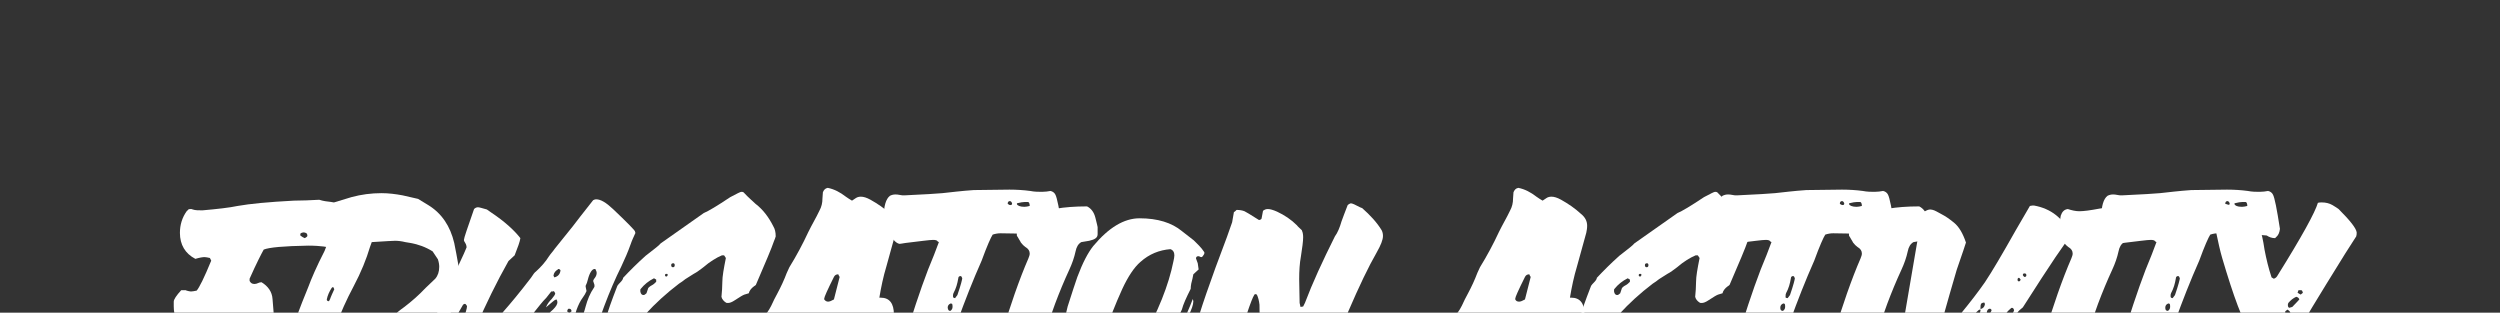 <?xml version="1.0" encoding="utf-8"?>
<!-- Generator: Adobe Illustrator 24.2.3, SVG Export Plug-In . SVG Version: 6.00 Build 0)  -->
<svg version="1.1" id="Layer_1" xmlns="http://www.w3.org/2000/svg" xmlns:xlink="http://www.w3.org/1999/xlink" x="0px" y="0px"
	 viewBox="0 0 566.9 70.9" style="enable-background:new 0 0 566.9 70.9;" xml:space="preserve">
<rect x="0" y="0" width="566.9" height="70.9" fill="#333333" stroke="none"/>
<style type="text/css">
	.st0{fill:#FFFFFF;}
</style>
<g>
	<g>
		<path class="st0" d="M39.7,95.8c-1.6,0-2.9-1.1-3.8-3.2c-0.3-0.9-0.5-1.8-0.5-2.9c0-2.4,0.9-4.3,2.6-5.5c0.5-0.8,0.7-1.4,0.8-1.7
			l1.5-3c0.1-0.5,0.3-1.1,0.5-1.6c0.2-0.7,0.4-1.5,0.5-2.3l-1.2-2.8c-0.5-1.1-0.7-2.2-0.7-3.3v-1.1c0-0.5,0.6-1.4,1.7-2.6l0.7,0
			c0.3,0,0.4,0,0.5,0.1c0.4,0.1,0.8,0.2,1,0.2c0.3,0,0.8-0.1,1.3-0.2c0.6-0.7,1.7-2.9,3.3-6.8l-0.3-0.6c-0.5-0.1-0.9-0.2-1.2-0.2
			c-0.4,0-1.1,0.1-2.1,0.4c-2.3-1.2-3.5-3.2-3.5-5.9c0-1.8,0.5-3.5,1.6-5c0.2-0.1,0.3-0.2,0.3-0.3c0.2-0.1,0.4-0.1,0.6-0.1
			c0.1,0,0.2,0,0.4,0.1c0.6,0.2,1.3,0.2,2.2,0.2c3.4-0.3,6.1-0.6,8-1c2.8-0.5,7-0.9,12.7-1.2c1.9,0,3.9-0.1,5.8-0.2
			c0.9,0.3,1.8,0.4,2.7,0.5l0.5,0.1c0.9,1,1.4,2.9,1.6,5.5c0,3.2-0.5,4.8-1.4,5c-1-0.3-1.8-0.4-2.4-0.5c-0.8-0.1-2-0.2-3.5-0.2
			c-5.6,0.1-8.9,0.4-10.1,0.9c-0.5,0.9-1.6,3-3.2,6.6c0,0.1,0,0.3,0,0.5c0.2,0.4,0.5,0.7,1.1,0.7c0.3,0,0.6-0.1,0.8-0.2
			c0.2-0.1,0.5-0.2,0.8-0.2c1.5,0.9,2.4,2.2,2.5,3.8c0.1,1.6,0.3,3.3,0.4,5l0,1.7c-0.3,0.4-0.6,0.6-0.9,0.6c-0.3,0-0.6,0-1.1-0.1
			c-0.8-0.2-1.6-0.3-2.4-0.3l-3.5,0.2l-3,0.7c-0.3,0.2-0.6,0.6-0.7,1c-0.7,1.9-1.3,3.8-1.9,5.7l0,0.5c0.2,0.3,0.6,0.5,1,0.5
			c0.9-0.1,1.8-0.1,2.6-0.1c1.1,0,3.7-0.2,8-0.5c1,0.2,1.7,0.3,2.1,0.4c0.6,0.5,0.9,1.3,1,2.2c0.1,0.8,0.2,1.4,0.4,1.9
			c0.3,1.4,0.4,2.8,0.4,4.2c0,1.3-0.4,2.1-1.1,2.3c-1.4-0.3-2.5-0.5-3.3-0.5l-0.7,0c-1.1,0.1-2.1,0.2-3.2,0.2
			c-3.6,0.4-6.3,0.7-7.9,1.1c-0.5,0.2-1.1,0.3-1.7,0.4C44,94.9,41.9,95.3,39.7,95.8z M45,81.7l0.1,0c0.2-0.1,0.4-0.2,0.4-0.4
			c0-0.3-0.1-0.4-0.2-0.4c-0.3,0-0.5,0.2-0.5,0.5C44.7,81.6,44.8,81.7,45,81.7z M46,78.2c0.3,0,0.5-0.2,0.7-0.6c0-0.1,0-0.2,0-0.4
			c0-0.1-0.1-0.2-0.2-0.2s-0.2-0.1-0.2-0.1c-0.4,0.1-0.5,0.3-0.5,0.7C45.7,77.9,45.8,78.1,46,78.2z M57.7,86.2
			c0.1,0,0.3-0.1,0.4-0.3c-0.3-0.1-0.5-0.2-0.6-0.2c-0.1,0-0.3,0.1-0.5,0.3L57.7,86.2z M59.4,90.7c0.2,0,0.3-0.1,0.3-0.3
			c0-0.1-0.1-0.2-0.2-0.2c-0.2,0-0.4,0.1-0.4,0.3C59.2,90.6,59.3,90.7,59.4,90.7z M69.1,54c0.4-0.2,0.6-0.4,0.6-0.5
			c0-0.1,0-0.3-0.1-0.5c-0.2-0.2-0.5-0.3-0.8-0.3c-0.2,0-0.5,0.1-0.7,0.3l0,0.4C68.5,53.7,68.8,53.9,69.1,54z"/>
		<path class="st0" d="M72.3,93.8c-3.6-0.7-6.4-4.7-8.5-11.8c0.2-1,0.5-2.1,0.9-3c1.6-4.7,3.3-9.3,5.2-13.9c0.7-1.9,1.9-4.7,3.7-8.2
			l0.5-1.3l-0.4-0.7c-0.8-1.3-1.4-2.8-1.8-4.5c0-0.9,0.1-1.5,0.3-1.9l2.1-2.1c0.1,0,0.2-0.1,0.3-0.1c0.1-0.1,1.8-0.6,5.1-1.6
			c2.2-0.6,4.5-0.9,6.8-0.9c1.6,0,3.2,0.2,4.8,0.5l3.5,0.8l2.3,1.4c3.1,1.9,5,4.8,5.9,8.6c0.3,1.3,0.6,3.2,1.1,5.9l-0.2,4.8
			c-0.1,1.5-0.4,2.8-1.1,4c-0.7,1.2-1.4,2.4-2.1,3.6l-2.2,2.3c-4.4,4.6-9.9,9-16.6,13.2l-2.2,1.4L72.3,93.8z M71.4,89.2
			c0.3,0,0.5-0.2,0.5-0.5c0-0.2-0.1-0.4-0.3-0.5c-0.4,0.2-0.6,0.4-0.6,0.5C71.1,88.8,71.2,89,71.4,89.2L71.4,89.2z M72.8,72.1
			c0.3-0.1,0.4-0.2,0.4-0.4c0-0.2-0.1-0.2-0.2-0.2c-0.2,0-0.4,0.1-0.4,0.4C72.6,72,72.7,72.1,72.8,72.1z M74,74.2
			c0.3,0,0.6-0.2,0.9-0.5l0-0.2c0-0.1-0.1-0.3-0.3-0.5L74,72.9c-0.5,0.2-0.7,0.4-0.7,0.7c0,0.1,0,0.3,0.1,0.4
			C73.6,74.2,73.8,74.2,74,74.2z M74.1,90.8c0.2-0.3,0.3-0.5,0.3-0.7c0-0.2-0.2-0.4-0.7-0.5c-0.2,0.1-0.2,0.3-0.2,0.5l0,0.4
			L74.1,90.8z M74.4,80.6l0.2-0.1c0.2,0,0.4-0.1,0.6-0.2c3.5-1.8,7-3.8,10.2-6.1c1.3-0.8,2.1-1.3,2.6-1.7c1.5-1.2,2.7-2.2,3.7-2.9
			c1.7-1.3,3.3-2.7,4.8-4.3l2.2-2.1c0.6-0.7,0.9-1.6,0.9-2.7c0-0.5-0.1-1.1-0.3-1.7l-1.2-1.8c-1.6-1-3.3-1.6-5-1.9l-1.2-0.2
			c-0.8-0.2-1.6-0.3-2.3-0.3c-0.4,0-2.2,0.1-5.3,0.3l-0.4,1.1c-0.8,2.7-2,5.7-3.7,8.9c-1.6,3-3,6.1-4.2,9.4
			c-0.4,1.1-0.8,2.2-1.3,3.3c-0.5,1.3-0.8,2-0.8,2.3C73.8,80.2,74,80.4,74.4,80.6z M74.6,68.3c0.2-0.3,0.3-0.6,0.4-0.9
			c0.1-0.3,0.4-0.9,0.8-1.8c-0.1-0.3-0.2-0.5-0.3-0.5c-0.1,0-0.2,0.1-0.3,0.2c-0.5,0.8-0.9,1.6-1.1,2.6
			C74.1,68.2,74.3,68.3,74.6,68.3z M75.4,71.8c0.1-0.1,0.2-0.3,0.2-0.4c0-0.1,0-0.2-0.1-0.2c-0.1-0.2-0.3-0.3-0.5-0.3
			c-0.1,0-0.3,0-0.5,0.1C74.5,71.5,74.8,71.8,75.4,71.8z M75.1,87.3c0.2-0.1,0.4-0.2,0.5-0.2c0.2-0.1,0.3-0.2,0.4-0.3
			c-0.2-0.1-0.3-0.2-0.4-0.2c-0.4,0-0.7,0.1-0.7,0.4C75,87.1,75,87.2,75.1,87.3z M76.2,89.7c0.1,0,0.2,0,0.3,0
			c0.8-0.3,1.4-0.7,2-1.4c0-0.5-0.1-0.7-0.4-0.7c-0.1,0-0.8,0.4-2.2,1.3l0,0.3c0,0.2,0.1,0.4,0.3,0.5H76.2z M79.9,85.2
			c0.4-0.1,0.7-0.2,0.8-0.3c0.2-0.1,0.3-0.3,0.4-0.6h0L81.1,84c-0.2-0.1-0.4-0.2-0.5-0.2c-0.3,0-0.6,0.2-0.9,0.7l0,0.2
			C79.6,84.9,79.7,85.1,79.9,85.2z M89.8,80.5c0.3,0,0.5-0.2,0.7-0.5c0-0.4-0.1-0.6-0.4-0.6c-0.1,0-0.2,0.1-0.4,0.2
			c-0.2,0.1-0.3,0.3-0.3,0.5C89.4,80.2,89.5,80.3,89.8,80.5L89.8,80.5z M96.3,74.7c0.1,0,0.3-0.2,0.7-0.7c0,0-0.1-0.1-0.1-0.2
			s-0.1-0.1-0.2-0.2c-0.5,0-0.8,0.3-0.9,0.9C96,74.7,96.2,74.7,96.3,74.7z"/>
		<path class="st0" d="M128.4,93.1c-0.8,0-1.9-0.5-3.4-1.5c-1.5-1-2.2-3.3-2.2-6.7c0-1.6,0.3-3.4,1-5.4c0.4-1.8,0.6-2.9,0.6-3.3
			s-0.2-0.8-0.5-1.1c-0.5,0-1.2,0.4-1.9,1.2s-2,2.9-3.7,6.3c-0.4,0.8-1.9,1.9-4.2,3.3s-4.4,2.2-6.1,2.2c-1.5,0-3.3-0.5-5.5-1.4
			c-0.5-0.3-1-0.7-1.4-1.2c-1.6-2.1-2.5-4.7-2.7-7.6c-0.1-0.8-0.1-1.6-0.1-2.3c0-1.7,0.4-3.6,1.1-5.5s2-4.7,3.9-8.5
			c1.7-3.6,2.5-5.4,2.5-5.5c0-0.3-0.1-0.7-0.3-1c-0.2-0.3-0.3-0.5-0.3-0.7c0-0.4,0.8-2.7,2.3-7c0.3-0.3,0.6-0.4,0.9-0.4
			c0.3,0,0.9,0.2,2,0.5l1,0.7c3,2,5.2,4,6.6,5.8c-0.1,0.8-0.6,2.1-1.3,3.9c-0.4,0.4-0.9,0.8-1.4,1.3c-2.7,4.8-5.1,9.7-7.3,14.8
			c-0.5,1.3-1,2.6-1.4,3.8c0.1,0.2,0.2,0.4,0.4,0.4c1.3-0.7,3.3-2.7,5.9-6c0.7-0.9,1.1-1.4,1.3-1.6c1.5-1.7,3.6-4.2,6.2-7.6
			c0.5-0.8,0.9-1.3,1.1-1.4c1.1-1,2.2-2.2,3-3.5c0.4-0.6,0.9-1.1,1.3-1.7c1.4-1.7,2.7-3.4,4.1-5.1c0.7-0.9,2.2-2.9,4.6-5.9
			c0.2-0.1,0.4-0.2,0.7-0.2c1,0,2.2,0.7,3.8,2.2c1.6,1.5,2.8,2.7,3.7,3.6c0.9,0.9,1.3,1.4,1.3,1.5c0,0.1,0,0.2,0.1,0.3
			c-0.4,0.9-0.8,1.7-1.1,2.6c-0.6,1.7-1.3,3.3-2.1,5c-2.7,5.4-5.2,12.1-7.5,20c-0.8,2.6-1.2,5.3-1.2,8c0,1.8,0,2.7,0,2.8
			C131,92.4,129.7,93.1,128.4,93.1z M102.6,77.6c0.5-0.5,0.9-1.1,1.1-1.8c0.3-1.1,0.7-2.1,1.2-3.2c0.7-1.6,1-2.7,1-3.2
			c-0.2-0.3-0.3-0.5-0.5-0.5c-0.1,0-0.3,0.1-0.4,0.2c-0.7,1.2-1.4,2.5-2.2,3.7l-0.8,3c0,0.1,0.1,0.4,0.2,1
			C102.2,77.2,102.4,77.4,102.6,77.6z M114.2,82.4c0.9-0.4,1.3-1,1.3-1.7c0-0.4-0.1-0.7-0.4-1l-0.3,0c-0.2,0-0.4,0.2-0.5,0.7
			c-0.1,0.3-0.2,0.5-0.4,0.7c-0.2,0.2-0.4,0.5-0.4,1L114.2,82.4z M118.4,78c0.5-0.1,0.8-0.4,0.9-1.1l0.5-0.4c0.8-0.5,1.5-1.3,2-2.1
			l-0.4-0.4c-0.3,0-0.6,0.1-0.9,0.2c-0.1,0.1-0.4,0.4-0.9,0.8l0.5-0.9c0.5-0.5,1-1.1,1.3-1.9c0.1-0.2,0.4-0.4,0.7-0.7l0.1,1
			c0.1,0.1,0.1,0.1,0.2,0.2c0.1,0,0.1,0.1,0.2,0.1c0.4-0.1,0.7-0.2,0.9-0.5c0.5-0.8,1.2-1.5,1.9-2.1c0.7-0.7,1-1.2,1-1.7
			c0-0.2-0.1-0.4-0.2-0.6c-0.1,0-0.2,0.1-0.3,0.1c-0.1,0-0.8,0.6-2.1,1.7c0.3-0.8,0.8-1.4,1.3-1.9c0.5-0.6,0.8-1,0.8-1.3l-0.3-0.5
			c-0.1,0.1-0.3,0.1-0.6,0.1c-0.3,0.4-0.7,0.9-1.1,1.4c-1,1-1.8,2.1-2.7,3.2c-0.7,1-1.6,1.9-2.5,2.6c-0.6,0.4-0.9,1-0.9,1.6
			c0,0.2,0.1,0.4,0.3,0.6l1,0l-0.3,0.9c-0.5,0.3-0.8,0.6-0.8,1.1C118.2,77.8,118.3,77.9,118.4,78z M125.7,62.9
			c0.8-0.2,1.3-0.7,1.4-1.6c-0.1-0.2-0.3-0.3-0.4-0.3c-0.1,0-0.2,0-0.2,0.1c-0.5,0.3-0.9,0.7-1,1.4L125.7,62.9z M127,90.6l0.4-0.1
			c0-0.4,0-0.8,0.1-1.1c0.1-0.3,0.1-0.5,0.1-0.8c0-0.1,0-0.3-0.1-0.4c-0.3-0.2-0.4-0.2-0.5-0.2c-0.2,0-0.4,0.1-0.6,0.4
			C126.5,89.9,126.7,90.6,127,90.6z M128.3,83.7c0.5-0.2,0.8-0.5,0.8-1c0.2-1.6,0.4-2.7,0.4-3.4c0.2-0.4,0.4-0.7,0.5-1.1l0-0.5
			c0-0.4,0.4-1.6,1.2-3.6l-0.5-1.1c-0.7,0-1.1,0.4-1.4,1c-0.2,0.3-0.3,0.7-0.3,0.9c-0.1,1.1-0.4,2.3-0.9,3.4
			c0.1,0.4,0.2,0.8,0.2,1.2c0,0.3,0,0.6-0.1,1c-0.1,0.8-0.2,1.6-0.2,2.3C128.1,83.1,128.1,83.4,128.3,83.7z M129.1,70.9
			c0.1,0,0.3-0.1,0.5-0.3c0-0.4-0.2-0.6-0.6-0.6c-0.2,0-0.3,0.2-0.4,0.6C128.8,70.8,129,70.9,129.1,70.9z M130.7,73
			c0.4,0,0.8-0.2,1.1-0.5c0.3-0.8,0.7-1.8,1-3c0.4-1.5,1-3,1.9-4.3c0.1-0.1,0.1-0.2,0.1-0.3c0-0.1,0-0.2,0-0.3l-0.3-0.9
			c0.1-0.3,0.2-0.5,0.4-0.7c0.3-0.4,0.4-0.8,0.4-1.1c0-0.3-0.1-0.5-0.3-0.9l-0.2,0c-0.5,0-1.1,0.8-1.5,2.4c-0.1,0.5-0.3,1-0.5,1.4
			l0,0.2L133,66c-0.2,0.5-0.5,1-0.8,1.4c-0.3,0.4-0.6,0.9-0.8,1.3c-0.5,1-0.9,2.1-1.1,3.2l0,0.6L130.7,73z"/>
		<path class="st0" d="M148.9,92.1c-2,0-3.8-0.6-5.4-1.7c-0.7-0.4-1.4-0.9-2.2-1.6c-1.6-1.1-2.9-3.3-3.9-6.7
			c-0.3-0.8-0.5-2.2-0.5-4.1c0-0.3,0-0.6,0.1-0.8c0-0.2,0.1-0.4,0.1-0.7l-0.1-0.7c0.1-0.6,0.2-1.1,0.2-1.7c0.1-0.7,0.2-1.5,0.4-2.5
			c0.2-0.9,1-3.2,2.4-6.8c0.2-0.3,0.4-0.5,0.6-0.7c0.4-0.4,0.7-0.8,0.7-1.1c1.5-1.6,3.2-3.3,5.1-5c2.1-1.6,3.2-2.5,3.4-2.8l9.8-6.9
			c1-0.4,3-1.6,6-3.6c1.5-0.8,2.3-1.2,2.5-1.2c0.2,0,0.3,0,0.5,0.1c1.2,1.3,2.2,2.1,2.7,2.6c1.7,1.3,3,3,4.1,5.2
			c0.3,0.5,0.5,1.2,0.5,2.2c-0.1,0.3-0.2,0.7-0.4,1.1c-0.5,1.5-1.9,4.8-4.1,9.9c-0.1,0.1-0.2,0.2-0.4,0.3c-0.7,0.5-1.1,1.1-1.2,1.6
			c-0.4,0.1-0.7,0.2-1,0.3c-0.3,0.1-1,0.5-2.2,1.3c-0.6,0.4-1.1,0.6-1.5,0.6c-0.2,0-0.4,0-0.5-0.1c-0.5-0.3-0.9-0.8-1-1.3
			c0.1-1.1,0.2-2.2,0.2-3.4s0.3-2.9,0.8-5.4l-0.4-0.6h-0.5c-1.2,0.5-2.7,1.4-4.2,2.7c-0.7,0.5-1.4,1.1-2.2,1.5
			c-0.8,0.5-1.4,0.9-1.9,1.2c-0.5,0.4-0.9,0.7-1.4,1c-2.9,2.2-5.4,4.5-7.6,6.9c-0.3,0.2-0.9,1.2-2,3l-0.7,1c-0.3,1-0.5,2-0.5,3.2
			c0,0.5,0.2,1.2,0.6,1.8c0.4,0.7,1.1,1,2.1,1c1.4,0,2.6-0.2,3.5-0.5c3-0.5,5.3-1.3,6.8-2.3c1.9-0.9,5-2.4,9.3-4.3
			c1.7-0.7,3.1-1.3,3.9-1.9l1.1-0.1c0.5,0.1,0.9,0.5,1,1c0.1,0.1,0.1,0.2,0.1,0.4c0,1.4,0.3,2.7,0.9,3.9c0.3,0.8,0.4,1.6,0.4,2.3
			c0.1,0.6,0.2,1.2,0.4,1.8c0,0.3-0.2,0.6-0.7,1l-0.7,0.1c-0.5,0.1-1.1,0.2-1.9,0.4c0.1-0.6,0.2-0.9,0.2-1c-0.2-0.2-0.4-0.3-0.7-0.3
			c-0.5,0-3.5,1.3-8.8,3.8c-0.2,0.1-0.2,0.2-0.2,0.3c0,0.3,0.2,0.4,0.7,0.4l0.9-0.2c0.2,0,0.3,0.1,0.3,0.2c-0.2,0.2-0.4,0.3-0.6,0.5
			c-0.5,0.4-1,0.8-1.6,1.1c-1.7,1-3.5,1.8-5.3,2.4C153,91.5,150.9,92.1,148.9,92.1z M145.9,66.9c0.2,0,0.4-0.1,0.7-0.4l0.4-1.2
			c0.2-0.2,0.4-0.4,0.8-0.6c0.4-0.2,0.7-0.5,1-0.8l0-0.5l-0.5-0.3c-1.2,0.6-2.2,1.4-3,2.4c-0.1,0.1-0.1,0.2-0.1,0.2
			c0,0.1,0,0.2,0,0.2c0,0.1,0,0.1,0,0.2C145.3,66.7,145.6,66.9,145.9,66.9z M151,89c0.6-0.1,0.9-0.4,0.9-0.9
			c-0.3-0.2-0.5-0.2-0.8-0.2c-0.4,0-0.7,0.3-0.7,0.8L151,89z M151.1,62.7c0.1,0,0.1,0,0.2-0.1c0.1-0.1,0.1-0.2,0.1-0.3
			c0-0.2-0.1-0.2-0.3-0.2c-0.2,0-0.3,0.1-0.3,0.3C150.8,62.6,150.9,62.7,151.1,62.7z M152.6,60.6c0.3,0,0.4-0.2,0.4-0.5
			c0-0.2-0.1-0.4-0.3-0.4c-0.3,0-0.5,0.1-0.5,0.4C152.2,60.4,152.3,60.6,152.6,60.6z M155,85.6c0.2,0,3.3-1.4,9.3-4.1
			c0,0,0-0.1,0.1-0.1c0.8-0.3,1.6-0.8,2.5-1.5c-0.2-0.2-0.4-0.2-0.4-0.2c-0.9,0.1-2.1,0.5-3.4,1.1c-1.6,0.7-3.1,1.4-4.6,2.1
			l-0.6,0.3c-0.9,0.7-1.9,1.2-2.9,1.6c-0.1,0.1-0.3,0.2-0.5,0.5c0.1,0,0.1,0.1,0.2,0.2C154.6,85.6,154.7,85.6,155,85.6z M158,88
			c0.3-0.1,0.7-0.3,1.1-0.7c0-0.3-0.1-0.4-0.4-0.5c-0.8,0.1-1.2,0.4-1.3,1.1C157.6,87.9,157.8,88,158,88z M170.3,83.2L170.3,83.2
			C170.3,83.1,170.3,83.2,170.3,83.2z"/>
		<path class="st0" d="M196.9,92.6h-0.2c-1.2,0-2.8-0.3-4.8-0.9c-2-0.6-3.1-2.3-3.5-5.2l-0.4-6.9h0l-0.4-0.3l-1.1,0
			c-3.1,0.6-5.1,1.1-6,1.6c-1.5,2.7-3,6-4.5,10.1c-0.4,0.4-0.9,0.7-1.6,0.8c-1.2-0.2-2.4-0.7-3.5-1.3l-1.2-0.7c-1.1-1.1-1.8-3-2-5.8
			l0-1.6c0.7-1,1.2-1.8,1.4-2.5c-0.5-2.7-0.8-4.3-0.8-4.9c0-0.8,0.1-1.6,0.4-2.4c0.5-0.5,0.7-0.8,0.8-0.8c0,0,0.1,0,0.2-0.1
			c0.1,0,1-0.1,2.6-0.2c0.5,0,1.1-0.3,1.7-0.7c0.3-0.4,0.6-0.9,0.9-1.5c0.4-0.9,0.9-1.9,1.4-2.8c0.8-1.5,1.5-3,2.1-4.6
			c0.2-0.4,0.4-0.9,0.6-1.3c1.6-2.6,3-5.2,4.3-8c0.2-0.4,0.8-1.6,1.9-3.6l0.6-1.2c0.5-0.9,0.7-1.8,0.7-2.8l0.1-1.4
			c0.2-0.5,0.5-0.9,1.1-1c1.5,0.3,2.8,1,4.1,2c0.4,0.3,0.9,0.6,1.4,0.9c0.3-0.2,0.6-0.4,0.9-0.6c0.3-0.2,0.7-0.3,1.1-0.3
			c0.6,0,1.3,0.2,2.2,0.7c1.6,0.9,3.1,1.9,4.5,3.2c1,0.8,1.4,1.7,1.4,2.7c0,0.6-0.1,1.1-0.2,1.6l-2.1,7.6c-0.7,2.3-1.2,4.7-1.6,7.1
			h0.3c2,0,3,1.3,3,3.8c0,0.9-0.1,2-0.4,3.3c-0.1,0.3-0.1,0.7-0.1,1l-0.4,2.3c-0.1,0.1-0.3,0.2-0.5,0.2c-0.3-0.1-0.9-0.1-1.6-0.1
			c-0.6,0.1-1,0.1-1.3,0.1c-0.3,0-0.5,0.3-0.7,0.7l-0.1,3.3c0.1,4.7,0.2,7.4,0.3,8.1C197.6,91.7,197.4,92.5,196.9,92.6z M187.8,68.4
			c0.3,0,0.8-0.2,1.3-0.5l1.3-5.1c-0.2-0.3-0.3-0.5-0.3-0.6c-0.5,0-0.8,0.2-1,0.6c-1.5,3-2.2,4.6-2.2,4.9c0,0.1,0,0.1,0,0.2
			C187.2,68.3,187.5,68.4,187.8,68.4z"/>
		<path class="st0" d="M210,92.2c-5-0.1-7.5-1.8-7.5-5.2c0-0.7,0.1-1.5,0.3-2.3c0.3-1.1,1.4-4.9,3.4-11.2c2-6.3,3.8-11.5,5.6-15.7
			c0.3-0.8,0.7-1.8,1.1-2.9c-0.1-0.1-0.3-0.1-0.4-0.3c-0.1-0.1-0.4-0.2-0.9-0.2c-0.8,0-2.9,0.3-6.3,0.7c-0.7,0.1-1.1,0.2-1.3,0.2
			c-0.7-0.1-1.4-0.8-2.3-2.1c-0.9-1.4-1.3-2.7-1.3-4c0-2.5,0.5-4.1,1.4-4.8c0.4-0.2,0.8-0.3,1.2-0.3c0.3,0,0.6,0,1,0.1
			s0.7,0.1,1.1,0.1c4.6-0.2,7.4-0.4,8.6-0.5c1.9-0.2,4.2-0.5,7.1-0.7l8.1-0.1c1.6,0,3.2,0.1,4.7,0.3c1,0.2,1.9,0.2,2.7,0.2
			c0.7,0,1.4-0.1,1.9-0.2c0.5,0.1,0.9,0.4,1.1,0.8c0.4,0.7,0.9,3.3,1.6,7.8c-0.1,0.9-0.4,1.5-0.9,1.9l-0.2,0.2
			c-0.7,0-1.3-0.2-1.9-0.6l-4.8-0.4l-6.2-0.1c-0.6,0-1.2,0.1-1.8,0.3c-0.4,0.6-1.3,2.6-2.5,5.9c-2,4.5-3.8,9.1-5.5,13.8
			c-2.8,8.2-4.4,13.4-4.7,15.4c-0.3,2-0.5,3.2-0.7,3.5C210.9,92.1,210.4,92.2,210,92.2z M210.1,88.6c0.1,0,0.1,0,0.2-0.1
			c0.1-0.1,0.1-0.1,0.1-0.1c0-0.3-0.1-0.4-0.2-0.4c-0.2,0-0.3,0.1-0.3,0.4C210,88.5,210,88.6,210.1,88.6z M211,85.3
			c0.2,0,0.5-0.3,0.7-1l1.5-5c0-0.1,0-0.2,0-0.2c-0.1-0.2-0.2-0.3-0.4-0.3c-0.1,0-0.2,0.1-0.4,0.2c-0.2,0.4-0.5,0.8-0.7,1.1
			l-1.2,0.3c-0.2,0.2-0.3,0.3-0.3,0.5l0,0.2l1,0.9c0,0.4-0.1,0.9-0.2,1.4c-0.1,0.5-0.2,1-0.2,1.6C210.8,85.2,210.9,85.3,211,85.3z
			 M211,79.4l0.1,0c0.3-0.2,0.4-0.4,0.4-0.6c0-0.2-0.1-0.4-0.3-0.4s-0.3-0.1-0.4-0.1c-0.1,0.3-0.2,0.6-0.2,0.8
			C210.7,79.3,210.8,79.4,211,79.4z M213.1,77.8l0.3-0.1c0.2-0.3,0.4-0.6,0.4-0.9c0-0.4-0.1-0.7-0.4-1l-0.4,0
			c-0.1,0-0.3,0.1-0.5,0.3c-0.1,0.2-0.1,0.4-0.1,0.6c0,0.2,0.1,0.5,0.2,1C212.8,77.7,213,77.8,213.1,77.8z M213.8,74.8l0.6-0.4
			l0.6-2.1l-0.2-0.5c-0.4,0.1-0.8,0.4-1,1c-0.1,0.4-0.3,0.7-0.6,0.9c0,0,0,0,0,0.1c0,0.1,0,0.1,0,0.2
			C213.2,74.4,213.4,74.7,213.8,74.8z M215.5,70.5c0.3-0.2,0.5-0.5,0.5-0.9c0-0.2,0-0.5-0.1-0.7l-0.3-0.1c-0.5,0.2-0.7,0.5-0.7,1
			C215,70.3,215.1,70.5,215.5,70.5z M216.6,67.6c0-0.1,0.1-0.1,0.2-0.3c0.1-0.1,0.2-0.3,0.3-0.4c0.8-2.3,1.1-3.6,1.1-3.8
			c-0.1-0.3-0.2-0.5-0.4-0.5c-0.3,0-0.5,0.2-0.5,0.5c-0.2,1.2-0.5,2.3-1.1,3.4c-0.1,0.2-0.1,0.4-0.1,0.7
			C216.1,67.5,216.3,67.6,216.6,67.6z M229.1,46.5c0.3,0,0.4-0.1,0.4-0.4c-0.1-0.3-0.3-0.5-0.5-0.5c-0.3,0-0.5,0.2-0.5,0.6
			C228.7,46.4,228.9,46.5,229.1,46.5z M232.3,46.9c0.4,0,0.8-0.1,1.2-0.2c0-0.6-0.2-0.9-0.4-0.9c-0.2,0-0.5,0-0.7,0
			c-0.4,0-1,0.1-1.8,0.3l0,0.2C230.7,46.6,231.3,46.9,232.3,46.9z M235,50.5c0.3,0,0.4-0.2,0.4-0.4s-0.1-0.4-0.4-0.4
			c-0.2,0-0.3,0.2-0.4,0.5C234.6,50.4,234.7,50.5,235,50.5z"/>
		<path class="st0" d="M224.7,93.7c-0.5,0-1-0.3-1.3-0.9c-0.3-0.6-0.6-1-0.7-1.2c-0.9-1.5-1.3-3.1-1.3-4.7c0-1.5,0.2-2.5,0.7-3
			c0.2-0.2,0.4-0.4,0.7-0.6l1.5,0.2c1.1-2.4,1.9-4.8,2.6-7c2.2-7.3,4.3-13.3,6.3-17.9c0.2-0.5,0.3-0.8,0.3-1.1c0-0.6-0.3-1.1-1-1.5
			c-0.3-0.2-0.7-0.6-1-1c-0.1-0.2-0.2-0.4-0.4-0.7s-0.3-0.6-0.5-0.8c-0.1-0.9-0.1-1.6-0.1-2.3c0-0.4,0.1-1.2,0.3-2.3
			c0.3-0.9,0.8-1.4,1.6-1.5c0.9,0.3,1.8,0.5,2.6,0.5c1,0,2.5-0.2,4.6-0.6c1.8-0.3,4.1-0.5,6.9-0.5c1,0.5,1.6,1.4,1.9,2.6
			s0.5,2,0.5,2.1v1.6c0,0.8-0.6,1.2-1.9,1.5l-1.8,0.3c-0.7,0.4-1.1,1.1-1.3,2.1c-0.3,1.4-0.8,2.8-1.4,4.1
			c-2.4,5.2-4.3,10.4-5.9,15.6c-0.4,1.2-0.8,2.4-1.2,3.6l-0.5,1.8c1.2,1.6,2.2,3.4,2.8,5.5c0.1,0.1,0.1,0.4,0.1,1c0,0.3,0,0.7-0.1,1
			s-0.1,0.6-0.2,0.8c0,0.5-0.2,1-0.5,1.5c0,0.1-0.1,0.1-0.1,0.1c0,0-0.1,0-0.1,0.1c-0.2,0.1-0.4,0.1-0.7,0.1s-3.1,0.5-8.6,1.4
			c-0.4,0.1-0.8,0.2-1.1,0.2C225.7,93.7,225.2,93.7,224.7,93.7z"/>
		<path class="st0" d="M250.5,92.4H250c-3.4,0-5.9-2.2-7.5-6.5c-1-2.8-1.5-5.7-1.5-8.6c0-2.6,0.4-5.2,1.1-7.8c1-3.1,1.7-5.3,2.2-6.7
			c1.2-3.2,2.4-5.5,3.6-7c3.5-4.2,7-6.3,10.5-6.3c4.1,0,7.3,1,9.6,2.9c0.9,0.7,1.8,1.4,2.7,2.1c0.4,0.4,0.8,0.8,1.2,1.2
			c0.4,0.4,0.8,0.9,1.2,1.5c0,0.2,0,0.4-0.1,0.5c-0.2,0.3-0.3,0.5-0.5,0.6c-0.1,0-0.3,0-0.4-0.1c-0.2-0.1-0.3-0.1-0.4-0.1
			c-0.3,0-0.5,0.2-0.5,0.5l0.4,1.1l0.2,1.4l-1.2,1.1l-0.2,1c-0.2,0.7-0.4,1.5-0.4,2.3c-1,2-1.7,3.5-2,4.7c-3.2,6.6-4.9,10-4.9,10.2
			c0.2,0.1,0.3,0.2,0.4,0.2c0.2,0,0.7-0.7,1.5-2.1c2.2-3.3,4-6.8,5.4-10.5c0-0.1,0-0.2,0-0.2c0.1,0.1,0.2,0.3,0.2,0.5
			c0,0.8-0.4,1.9-1.1,3.3c-0.4,0.7-0.7,1.4-1,2.1c-0.3,0.9-1.4,3.1-3.2,6.6l0.1,1.2c0,0.2-0.1,0.3-0.4,0.4l-0.6,0
			c-0.3,0-0.5,0.2-0.5,0.7c0.9,0.6,1.5,1,1.6,1.3c0,0.4-0.2,0.8-0.5,1.3c-0.2,0.2-0.3,0.5-0.4,0.8C258.5,90,253.9,92.1,250.5,92.4z
			 M248.2,77.7c0.3-0.2,0.5-0.5,0.5-0.7c0-0.3-0.1-0.4-0.4-0.5c-0.2,0.1-0.3,0.2-0.4,0.3c-0.1,0.1-0.1,0.4-0.2,0.9L248.2,77.7z
			 M251.4,84.8c0.8,0,1.7-0.5,2.7-1.4c1-0.7,1.8-1.4,2.3-2.1c0.8-1.1,1.6-2.4,2.4-3.9c3.8-6.7,6.2-12.7,7.3-18.2
			c0.1-0.5,0.2-0.9,0.2-1.3c0-0.7-0.3-1.2-0.9-1.4c-2.5,0.2-4.8,1.1-6.8,2.9c-1.4,1.2-2.8,3.3-4.1,6.1c-3.3,7.3-4.9,12.5-4.9,15.8
			C250,83.6,250.5,84.8,251.4,84.8z M262.7,85.6c0.2-0.3,0.3-0.7,0.3-1l0-0.5l-0.4-0.2c-0.4,0.3-0.6,0.6-0.6,1.1
			C262,85.5,262.2,85.6,262.7,85.6z"/>
		<path class="st0" d="M274.6,93.5c-1.3,0-2.6-0.4-3.8-1.2c-0.5-0.6-1-1.1-1.2-1.6c-0.3-0.4-0.9-1.9-1.7-4.4c0.6-1.8,0.9-3,1.1-3.7
			c0.3-1.4,1-4,2-7.9c1-3.9,3.4-10.9,7.2-20.9c0.4-1.1,0.8-2.2,1.2-3.4l0.4-2.3c0.2-0.1,0.3-0.2,0.4-0.3c0.1-0.1,0.1-0.1,0.2-0.2
			c0.7,0,1.3,0.1,1.8,0.3c0.2,0.1,1.3,0.7,3.3,2c0.4-0.1,0.6-0.2,0.6-0.5l0.3-1.6c0.4-0.3,0.7-0.4,1.1-0.4c0.5,0,1.2,0.2,2.1,0.6
			c1.7,0.8,3.2,1.8,4.5,3.1c0.2,0.3,0.6,0.6,1.1,1.1c0,0.1,0.1,0.2,0.1,0.3c0.1,0.2,0.2,0.7,0.2,1.3c0,0.9-0.2,2.4-0.5,4.3
			c-0.3,1.6-0.4,3.4-0.4,5.2l0.1,5.4l0.2,0.9l0.6-0.1l0.4-0.8c1.7-4.5,4-9.5,6.8-15.1c0.6-0.8,1.1-2,1.5-3.4
			c0.3-0.9,0.8-2.1,1.4-3.7c0.2-0.2,0.4-0.3,0.7-0.4c0.3,0,1,0.3,2.1,0.9l0.5,0.2c1.8,1.6,3.3,3.2,4.4,5c0.2,0.4,0.3,0.8,0.3,1.3
			c0,0.9-0.5,2.1-1.4,3.7c-1.9,3.3-4,7.7-6.5,13.5c-2.3,5-4,10.5-5.3,16.4c-0.3,1.3-0.5,2.6-0.9,3.8c-0.2,0.4-0.4,0.6-0.7,0.7
			c-1.1-0.1-2.1-0.2-2.7-0.4c-0.7-0.2-2-0.9-4.1-2c-2.1-1.1-3.4-1.9-3.9-2.4c-0.5-1.1-1-3.1-1.4-5.9c-0.7-3.9-1.1-7.8-1.1-11.8
			c-0.1-0.9-0.3-1.7-0.6-2.3c-0.2-0.1-0.3-0.1-0.4-0.1c-0.4,0-1.7,3.8-4.1,11.2c-1.7,5.3-2.8,9.1-3.1,11.3l-0.6,3
			c-0.2,0.3-0.3,0.5-0.5,0.6C275.7,93.4,275.3,93.5,274.6,93.5z M273.8,84.4c0.1,0,0.2-0.1,0.4-0.2l1.1-1.9l0-0.3
			c0-0.7,0.1-1.3,0.4-2c0.2-0.6,0.4-1.3,0.4-2c-0.3-0.1-0.5-0.2-0.6-0.2c-0.1,0-0.4,0.2-0.7,0.5c-0.2,1.2-0.5,2.5-1,4
			c-0.1,0.5-0.2,1.1-0.3,1.6C273.5,84.3,273.6,84.4,273.8,84.4z M275.1,90.1c0.4-0.4,0.6-0.7,0.6-1.1c0-0.3-0.1-0.5-0.4-0.8
			c-0.2,0.1-0.3,0.2-0.4,0.4c-0.1,0.1-0.3,0.4-0.4,0.9C274.6,89.9,274.8,90.1,275.1,90.1z M275.8,86.5c0.2,0,0.5-0.3,0.7-0.7
			c1-2.8,1.7-5.3,2-7.3c-0.2-0.3-0.4-0.4-0.6-0.4c-0.2,0-0.6,1-1.2,2.9l-0.8,2.4c-0.2,0.6-0.3,1.3-0.3,2c0,0.6,0,1,0.1,1
			S275.7,86.4,275.8,86.5z M278.6,76.8c0.1-0.5,0.3-1,0.5-1.3c0.2-0.3,0.4-0.6,0.5-0.9c0.1-0.3,0.2-0.6,0.2-1.1
			c-0.1-0.1-0.2-0.2-0.3-0.2c-0.5,0-0.9,0.6-1.1,1.7l0.1,1.4L278.6,76.8z M292,77.4c0.2-0.5,0.3-1,0.3-1.5c0-0.5-0.1-1-0.2-1.4
			c-0.3,0-0.5,0-0.6,0.1c-0.1,0.1-0.2,0.3-0.2,0.8c0,0.8,0.1,1.3,0.2,1.7L292,77.4z M298.3,89c0.3-0.1,0.4-0.2,0.4-0.5
			c0-0.2-0.1-0.3-0.2-0.4c-0.4,0-0.7,0.1-0.7,0.4C297.9,88.8,298,89,298.3,89z M299.4,84.2c0.5-0.4,0.7-0.9,0.7-1.4
			c0-0.3-0.1-0.4-0.2-0.5c-0.1-0.1-0.2-0.2-0.4-0.2c-0.4,0-0.7,0.3-0.7,0.8C298.9,83.5,299.1,84,299.4,84.2z M299.8,80.2
			c0.2-0.1,0.2-0.1,0.2-0.2c0-0.2-0.1-0.4-0.2-0.4c-0.1,0-0.2,0.1-0.4,0.2C299.5,80.1,299.6,80.2,299.8,80.2z"/>
		<path class="st0" d="M353.5,92.6h-0.2c-1.2,0-2.8-0.3-4.8-0.9c-2-0.6-3.1-2.3-3.5-5.2l-0.4-6.9h0l-0.4-0.3l-1.1,0
			c-3.1,0.6-5.1,1.1-6,1.6c-1.5,2.7-3,6-4.5,10.1c-0.4,0.4-0.9,0.7-1.6,0.8c-1.2-0.2-2.4-0.7-3.5-1.3l-1.2-0.7c-1.1-1.1-1.8-3-2-5.8
			l0-1.6c0.7-1,1.2-1.8,1.4-2.5c-0.5-2.7-0.8-4.3-0.8-4.9c0-0.8,0.1-1.6,0.4-2.4c0.5-0.5,0.7-0.8,0.8-0.8c0,0,0.1,0,0.2-0.1
			c0.1,0,1-0.1,2.6-0.2c0.5,0,1.1-0.3,1.7-0.7c0.3-0.4,0.6-0.9,0.9-1.5c0.4-0.9,0.9-1.9,1.4-2.8c0.8-1.5,1.5-3,2.1-4.6
			c0.2-0.4,0.4-0.9,0.6-1.3c1.6-2.6,3-5.2,4.3-8c0.2-0.4,0.8-1.6,1.9-3.6l0.6-1.2c0.5-0.9,0.7-1.8,0.7-2.8l0.1-1.4
			c0.2-0.5,0.5-0.9,1.1-1c1.5,0.3,2.8,1,4.1,2c0.4,0.3,0.9,0.6,1.4,0.9c0.3-0.2,0.6-0.4,0.9-0.6c0.3-0.2,0.7-0.3,1.1-0.3
			c0.6,0,1.3,0.2,2.2,0.7c1.6,0.9,3.1,1.9,4.5,3.2c1,0.8,1.4,1.7,1.4,2.7c0,0.6-0.1,1.1-0.2,1.6l-2.1,7.6c-0.7,2.3-1.2,4.7-1.6,7.1
			h0.3c2,0,3,1.3,3,3.8c0,0.9-0.1,2-0.4,3.3c-0.1,0.3-0.1,0.7-0.1,1l-0.4,2.3c-0.1,0.1-0.3,0.2-0.5,0.2c-0.3-0.1-0.9-0.1-1.6-0.1
			c-0.6,0.1-1,0.1-1.3,0.1c-0.3,0-0.5,0.3-0.7,0.7L354,82c0.1,4.7,0.2,7.4,0.3,8.1C354.3,91.7,354,92.5,353.5,92.6z M344.5,68.4
			c0.3,0,0.8-0.2,1.3-0.5l1.3-5.1c-0.2-0.3-0.3-0.5-0.3-0.6c-0.5,0-0.8,0.2-1,0.6c-1.5,3-2.2,4.6-2.2,4.9c0,0.1,0,0.1,0,0.2
			C343.8,68.3,344.1,68.4,344.5,68.4z"/>
		<path class="st0" d="M369.7,92.1c-2,0-3.8-0.6-5.4-1.7c-0.7-0.4-1.4-0.9-2.2-1.6c-1.6-1.1-2.9-3.3-3.9-6.7
			c-0.3-0.8-0.5-2.2-0.5-4.1c0-0.3,0-0.6,0.1-0.8c0-0.2,0.1-0.4,0.1-0.7l-0.1-0.7c0.1-0.6,0.2-1.1,0.2-1.7c0.1-0.7,0.2-1.5,0.4-2.5
			c0.2-0.9,1-3.2,2.4-6.8c0.2-0.3,0.4-0.5,0.6-0.7c0.4-0.4,0.7-0.8,0.7-1.1c1.5-1.6,3.2-3.3,5.1-5c2.1-1.6,3.2-2.5,3.4-2.8l9.8-6.9
			c1-0.4,3-1.6,6-3.6c1.5-0.8,2.3-1.2,2.5-1.2c0.2,0,0.3,0,0.5,0.1c1.2,1.3,2.2,2.1,2.7,2.6c1.7,1.3,3,3,4.1,5.2
			c0.3,0.5,0.5,1.2,0.5,2.2c-0.1,0.3-0.2,0.7-0.4,1.1c-0.5,1.5-1.9,4.8-4.1,9.9c-0.1,0.1-0.2,0.2-0.4,0.3c-0.7,0.5-1.1,1.1-1.2,1.6
			c-0.4,0.1-0.7,0.2-1,0.3c-0.3,0.1-1,0.5-2.2,1.3c-0.6,0.4-1.1,0.6-1.5,0.6c-0.2,0-0.4,0-0.5-0.1c-0.5-0.3-0.9-0.8-1-1.3
			c0.1-1.1,0.2-2.2,0.2-3.4s0.3-2.9,0.8-5.4l-0.4-0.6h-0.5c-1.2,0.5-2.7,1.4-4.2,2.7c-0.7,0.5-1.4,1.1-2.2,1.5
			c-0.8,0.5-1.4,0.9-1.9,1.2c-0.5,0.4-0.9,0.7-1.4,1c-2.9,2.2-5.4,4.5-7.6,6.9c-0.3,0.2-0.9,1.2-2,3l-0.7,1c-0.3,1-0.5,2-0.5,3.2
			c0,0.5,0.2,1.2,0.6,1.8c0.4,0.7,1.1,1,2.1,1c1.4,0,2.6-0.2,3.5-0.5c3-0.5,5.3-1.3,6.8-2.3c1.9-0.9,5-2.4,9.3-4.3
			c1.7-0.7,3.1-1.3,3.9-1.9l1.1-0.1c0.5,0.1,0.9,0.5,1,1c0.1,0.1,0.1,0.2,0.1,0.4c0,1.4,0.3,2.7,0.9,3.9c0.3,0.8,0.4,1.6,0.4,2.3
			c0.1,0.6,0.2,1.2,0.4,1.8c0,0.3-0.2,0.6-0.7,1l-0.7,0.1c-0.5,0.1-1.1,0.2-1.9,0.4c0.1-0.6,0.2-0.9,0.2-1c-0.2-0.2-0.4-0.3-0.7-0.3
			c-0.5,0-3.5,1.3-8.8,3.8c-0.2,0.1-0.2,0.2-0.2,0.3c0,0.3,0.2,0.4,0.7,0.4l0.9-0.2c0.2,0,0.3,0.1,0.3,0.2c-0.2,0.2-0.4,0.3-0.6,0.5
			c-0.5,0.4-1,0.8-1.6,1.1c-1.7,1-3.5,1.8-5.3,2.4C373.8,91.5,371.7,92.1,369.7,92.1z M366.7,66.9c0.2,0,0.4-0.1,0.7-0.4l0.4-1.2
			c0.2-0.2,0.4-0.4,0.8-0.6c0.4-0.2,0.7-0.5,1-0.8l0-0.5l-0.5-0.3c-1.2,0.6-2.2,1.4-3,2.4c-0.1,0.1-0.1,0.2-0.1,0.2
			c0,0.1,0,0.2,0,0.2c0,0.1,0,0.1,0,0.2C366.1,66.7,366.4,66.9,366.7,66.9z M371.8,89c0.6-0.1,0.9-0.4,0.9-0.9
			c-0.3-0.2-0.5-0.2-0.8-0.2c-0.4,0-0.7,0.3-0.7,0.8L371.8,89z M371.9,62.7c0.1,0,0.1,0,0.2-0.1c0.1-0.1,0.1-0.2,0.1-0.3
			c0-0.2-0.1-0.2-0.3-0.2c-0.2,0-0.3,0.1-0.3,0.3C371.6,62.6,371.7,62.7,371.9,62.7z M373.4,60.6c0.3,0,0.4-0.2,0.4-0.5
			c0-0.2-0.1-0.4-0.3-0.4c-0.3,0-0.5,0.1-0.5,0.4C373,60.4,373.1,60.6,373.4,60.6z M375.7,85.6c0.2,0,3.3-1.4,9.3-4.1
			c0,0,0-0.1,0.1-0.1c0.8-0.3,1.6-0.8,2.5-1.5c-0.2-0.2-0.4-0.2-0.4-0.2c-0.9,0.1-2.1,0.5-3.4,1.1c-1.6,0.7-3.1,1.4-4.6,2.1
			l-0.6,0.3c-0.9,0.7-1.9,1.2-2.9,1.6c-0.1,0.1-0.3,0.2-0.5,0.5c0.1,0,0.1,0.1,0.2,0.2C375.4,85.6,375.5,85.6,375.7,85.6z M378.8,88
			c0.3-0.1,0.7-0.3,1.1-0.7c0-0.3-0.1-0.4-0.4-0.5c-0.8,0.1-1.2,0.4-1.3,1.1C378.4,87.9,378.6,88,378.8,88z M391,83.2L391,83.2
			C391,83.1,391,83.2,391,83.2z"/>
		<path class="st0" d="M398.8,92.2c-5-0.1-7.5-1.8-7.5-5.2c0-0.7,0.1-1.5,0.3-2.3c0.3-1.1,1.4-4.9,3.4-11.2c2-6.3,3.8-11.5,5.6-15.7
			c0.3-0.8,0.7-1.8,1.1-2.9c-0.1-0.1-0.3-0.1-0.4-0.3c-0.1-0.1-0.4-0.2-0.9-0.2c-0.8,0-2.9,0.3-6.3,0.7c-0.7,0.1-1.1,0.2-1.3,0.2
			c-0.7-0.1-1.4-0.8-2.3-2.1c-0.9-1.4-1.3-2.7-1.3-4c0-2.5,0.5-4.1,1.4-4.8c0.4-0.2,0.8-0.3,1.2-0.3c0.3,0,0.6,0,1,0.1
			s0.7,0.1,1.1,0.1c4.6-0.2,7.4-0.4,8.6-0.5c1.9-0.2,4.2-0.5,7.1-0.7l8.1-0.1c1.6,0,3.2,0.1,4.7,0.3c1,0.2,1.9,0.2,2.7,0.2
			c0.7,0,1.4-0.1,1.9-0.2c0.5,0.1,0.9,0.4,1.1,0.8c0.4,0.7,0.9,3.3,1.6,7.8c-0.1,0.9-0.4,1.5-0.9,1.9l-0.2,0.2
			c-0.7,0-1.3-0.2-1.9-0.6l-4.8-0.4l-6.2-0.1c-0.6,0-1.2,0.1-1.8,0.3c-0.4,0.6-1.3,2.6-2.5,5.9c-2,4.5-3.8,9.1-5.5,13.8
			c-2.8,8.2-4.4,13.4-4.7,15.4c-0.3,2-0.5,3.2-0.7,3.5C399.6,92.1,399.2,92.2,398.8,92.2z M398.9,88.6c0.1,0,0.1,0,0.2-0.1
			c0.1-0.1,0.1-0.1,0.1-0.1c0-0.3-0.1-0.4-0.2-0.4c-0.2,0-0.3,0.1-0.3,0.4C398.7,88.5,398.8,88.6,398.9,88.6z M399.8,85.3
			c0.2,0,0.5-0.3,0.7-1l1.5-5c0-0.1,0-0.2,0-0.2c-0.1-0.2-0.2-0.3-0.4-0.3c-0.1,0-0.2,0.1-0.4,0.2c-0.2,0.4-0.5,0.8-0.7,1.1
			l-1.2,0.3c-0.2,0.2-0.3,0.3-0.3,0.5l0,0.2l1,0.9c0,0.4-0.1,0.9-0.2,1.4c-0.1,0.5-0.2,1-0.2,1.6C399.5,85.2,399.7,85.3,399.8,85.3z
			 M399.8,79.4l0.1,0c0.3-0.2,0.4-0.4,0.4-0.6c0-0.2-0.1-0.4-0.3-0.4s-0.3-0.1-0.4-0.1c-0.1,0.3-0.2,0.6-0.2,0.8
			C399.5,79.3,399.6,79.4,399.8,79.4z M401.9,77.8l0.3-0.1c0.2-0.3,0.4-0.6,0.4-0.9c0-0.4-0.1-0.7-0.4-1l-0.4,0
			c-0.1,0-0.3,0.1-0.5,0.3c-0.1,0.2-0.1,0.4-0.1,0.6c0,0.2,0.1,0.5,0.2,1C401.6,77.7,401.7,77.8,401.9,77.8z M402.6,74.8l0.6-0.4
			l0.6-2.1l-0.2-0.5c-0.4,0.1-0.8,0.4-1,1c-0.1,0.4-0.3,0.7-0.6,0.9c0,0,0,0,0,0.1c0,0.1,0,0.1,0,0.2
			C401.9,74.4,402.1,74.7,402.6,74.8z M404.3,70.5c0.3-0.2,0.5-0.5,0.5-0.9c0-0.2,0-0.5-0.1-0.7l-0.3-0.1c-0.5,0.2-0.7,0.5-0.7,1
			C403.7,70.3,403.9,70.5,404.3,70.5z M405.4,67.6c0-0.1,0.1-0.1,0.2-0.3c0.1-0.1,0.2-0.3,0.3-0.4c0.8-2.3,1.1-3.6,1.1-3.8
			c-0.1-0.3-0.2-0.5-0.4-0.5c-0.3,0-0.5,0.2-0.5,0.5c-0.2,1.2-0.5,2.3-1.1,3.4c-0.1,0.2-0.1,0.4-0.1,0.7
			C404.8,67.5,405,67.6,405.4,67.6z M417.8,46.5c0.3,0,0.4-0.1,0.4-0.4c-0.1-0.3-0.3-0.5-0.5-0.5c-0.3,0-0.5,0.2-0.5,0.6
			C417.4,46.4,417.7,46.5,417.8,46.5z M421,46.9c0.4,0,0.8-0.1,1.2-0.2c0-0.6-0.2-0.9-0.4-0.9c-0.2,0-0.5,0-0.7,0
			c-0.4,0-1,0.1-1.8,0.3l0,0.2C419.4,46.6,420,46.9,421,46.9z M423.7,50.5c0.3,0,0.4-0.2,0.4-0.4s-0.1-0.4-0.4-0.4
			c-0.2,0-0.3,0.2-0.4,0.5C423.4,50.4,423.5,50.5,423.7,50.5z"/>
		<path class="st0" d="M413.4,93.7c-0.5,0-1-0.3-1.3-0.9c-0.3-0.6-0.6-1-0.7-1.2c-0.9-1.5-1.3-3.1-1.3-4.7c0-1.5,0.2-2.5,0.7-3
			c0.2-0.2,0.4-0.4,0.7-0.6l1.5,0.2c1.1-2.4,1.9-4.8,2.6-7c2.2-7.3,4.3-13.3,6.3-17.9c0.2-0.5,0.3-0.8,0.3-1.1c0-0.6-0.3-1.1-1-1.5
			c-0.3-0.2-0.7-0.6-1-1c-0.1-0.2-0.2-0.4-0.4-0.7s-0.3-0.6-0.5-0.8c-0.1-0.9-0.1-1.6-0.1-2.3c0-0.4,0.1-1.2,0.3-2.3
			c0.3-0.9,0.8-1.4,1.6-1.5c0.9,0.3,1.8,0.5,2.6,0.5c1,0,2.5-0.2,4.6-0.6c1.8-0.3,4.1-0.5,6.9-0.5c1,0.5,1.6,1.4,1.9,2.6
			s0.5,2,0.5,2.1v1.6c0,0.8-0.6,1.2-1.9,1.5l-1.8,0.3c-0.7,0.4-1.1,1.1-1.3,2.1c-0.3,1.4-0.8,2.8-1.4,4.1
			c-2.4,5.2-4.3,10.4-5.9,15.6c-0.4,1.2-0.8,2.4-1.2,3.6l-0.5,1.8c1.2,1.6,2.2,3.4,2.8,5.5c0.1,0.1,0.1,0.4,0.1,1c0,0.3,0,0.7-0.1,1
			s-0.1,0.6-0.2,0.8c0,0.5-0.2,1-0.5,1.5c0,0.1-0.1,0.1-0.1,0.1c0,0-0.1,0-0.1,0.1c-0.2,0.1-0.4,0.1-0.7,0.1s-3.1,0.5-8.6,1.4
			c-0.4,0.1-0.8,0.2-1.1,0.2C414.5,93.7,414,93.7,413.4,93.7z"/>
		<path class="st0" d="M437.8,94.2c-0.5,0-1.1,0-1.7,0c-0.6,0-1.8-1-3.5-2.8c-0.8-0.9-1.5-1.8-2-2.7c-0.5-0.8-0.8-1.7-0.8-2.5
			l0.2-3.6c0.5-2.9,2.2-12.8,5.1-29.8c0.1-1.6,0.2-2.7,0.2-3.6c0-0.4,0.3-0.7,0.9-1.1c0.6-0.4,1.1-0.6,1.5-0.6
			c0.3,0,0.6,0.1,0.9,0.2c0.7,0.3,1.3,0.7,1.9,1c0.6,0.3,1.5,0.9,2.6,1.8c1.1,0.9,2,2.4,2.7,4.5c-0.1,0.4-0.8,2.4-2.1,6.2
			c-2.4,8.2-3.8,13.2-4.2,15.2c0,0.2,0.1,0.3,0.3,0.5c0.3-0.2,0.5-0.3,0.6-0.4c0.3-0.2,0.8-1,1.4-2.3l1.8-1.6
			c0.4-0.6,0.8-1.2,1.3-1.8c1.8-2.2,3.6-4.5,5.2-6.8c1.6-2.4,3.9-6.3,7-11.8l3.2-5.5c0.4-0.1,0.7-0.1,0.9-0.1
			c3.9,0.7,6.7,2.9,8.4,6.7c-0.1,0.3-0.1,0.4-0.2,0.5c-0.8,0.7-4.4,6-10.7,15.9c-0.5,0.4-1,0.8-1.4,1.4c-0.4,0.6-0.9,1.1-1.5,1.5
			l0-0.3c0-0.2,0-0.4,0.1-0.6s0.2-0.4,0.4-0.6c0.2-0.2,0.3-0.4,0.4-0.7c0,0,0-0.1,0-0.1c-0.1-0.3-0.2-0.5-0.5-0.5
			c-0.1,0-0.2,0.1-0.3,0.2c-1.2,1-1.8,2.1-1.9,3.2c-0.2,0.1-0.4,0.3-0.8,0.7l-0.4,0.9c-0.4,0.2-0.8,0.3-1.4,0.3l0-0.2
			c0-0.2,0.1-0.4,0.3-0.6c0.2-0.2,0.3-0.4,0.3-0.6c0-0.2,0-0.4,0-0.4c-0.3-0.3-0.5-0.7-0.7-1c-0.1-0.4-0.3-0.7-0.5-1
			c-0.4,0-0.7,0.2-0.9,0.6c-0.4,0.4-0.7,0.9-0.9,1.4c-0.9,1.6-1.8,3.1-3,4.5c-0.6,0.8-1.1,1.7-1.6,2.5c-0.3,0.5-0.6,1-1,1.6
			c-0.1,0.3-0.2,0.5-0.2,0.8c0,0.4,0.2,0.7,0.5,0.8l-1,1.3c0,0.5,0.3,0.8,0.7,0.8l0.5-0.5c0.2-0.4,0.6-0.7,1.1-0.9
			c0.1-0.1,0.1-0.1,0.1-0.2c0-0.1,0-0.1,0.1-0.2c-0.2-0.2-0.2-0.4-0.3-0.4c-0.2-0.1-0.5-0.2-0.9-0.3c0.2-0.2,0.3-0.4,0.5-0.6
			c0.1-0.1,0.2-0.1,0.5-0.1l0.3,0c0.2,0,0.3-0.1,0.3-0.4c0-0.1,0-0.2-0.1-0.3c-0.1-0.1-0.1-0.2-0.1-0.3c0.2-0.4,0.5-0.5,1-0.5
			c0.3,0,0.5-0.1,0.7-0.3c1.3-1.8,2.5-3.1,3.6-4.1c0.1,0.1,0.1,0.1,0.1,0.1l0-0.1l0,0.4c-0.3,0.4-0.4,0.9-0.5,1.4
			c-0.1,0.4-0.2,0.7-0.3,1l-0.1,0.1c-0.4,0.3-0.7,0.5-0.9,0.7c-0.3,0.3-0.7,0.8-1.2,1.4c-2,3.2-3.2,5.1-3.7,5.7
			c0,0.4,0.1,0.6,0.4,0.6l1-0.6c0.1,0.1,0.1,0.1,0.2,0.1l0.1,0c-0.1,0.4-0.2,0.7-0.2,0.7c-0.7,1-1.4,1.9-2.1,2.9
			c-0.4,0.6-0.9,1.1-1.5,1.6C440.4,93.7,439.1,94.2,437.8,94.2z M433.5,84.3c0.4,0,0.7-0.3,1.1-1c0.1-0.8,0.2-1.6,0.3-2.5
			c0-0.1,0-0.1-0.1-0.2v-0.1c-0.2-0.3-0.5-0.4-0.8-0.4c-0.5,0.3-0.8,0.7-0.8,1.1c0,0.3,0.1,0.8,0.3,1.3c-0.1,0.3-0.2,0.7-0.3,1.1
			c0,0.2,0,0.4,0.1,0.4c0.1,0.1,0.1,0.1,0.1,0.2H433.5z M434.5,78.8c0.2,0,0.3-0.1,0.4-0.2c0.7-1.2,1.1-2.1,1.1-2.6l-0.2-1.1
			c0-0.3,0.3-0.6,0.7-1c0.3-0.2,0.5-0.4,0.6-0.7l0.1-0.5c0-0.3-0.2-0.6-0.4-0.7c-0.2,0.1-0.3,0.1-0.5,0.2c-0.4,0.1-0.8,0.3-1,0.6
			c-0.2,0.6-0.4,1.2-0.5,1.7c-0.1,0.3-0.2,0.6-0.4,1c-0.2,0.3-0.4,0.7-0.4,1.3l-0.1,1.8C434.1,78.7,434.3,78.8,434.5,78.8z
			 M440.6,83.1l1.3-0.9c0.4-0.5,0.7-1.1,0.7-1.8c0,0-0.1-0.1-0.4-0.4c-0.1,0.1-0.3,0.1-0.4,0.2c-0.1,0-0.6,0.7-1.4,1.9
			c-0.1,0.1-0.2,0.2-0.2,0.3c-0.1,0.1-0.1,0.2-0.1,0.3C440.1,82.9,440.3,83,440.6,83.1z M443,79.2c0.3,0,0.6-0.2,0.7-0.4
			c0.2-0.4,0.3-0.7,0.3-0.7c-0.8,0.2-1.1,0.4-1.1,0.8C442.8,78.9,442.9,79,443,79.2z M444,77.9c0.7-0.4,1.3-0.9,1.9-1.6
			c0.1-0.2,0.2-0.4,0.3-0.6c0.1-0.2,0.2-0.5,0.3-0.8l0.5-0.5c1-1.1,1.8-2.4,2.1-4v-0.2c-0.2,0-0.3,0-0.4,0.1c-0.8,0.7-1.5,1.4-2,2.3
			c-0.6,1.2-1.4,2.3-2.3,3.3c-0.2,0.3-0.5,0.7-0.7,1.2L444,77.9z M449.1,70.1c0.6-0.2,0.9-0.5,1-1.1c0-0.2-0.1-0.4-0.2-0.4
			c-0.2,0-0.4,0.1-0.6,0.2c-0.2,0.3-0.2,0.6-0.2,0.9L449.1,70.1z M450.7,71.1c0.3,0,0.5-0.1,0.7-0.3c0.1-0.2,0.2-0.3,0.2-0.4
			c0-0.2-0.1-0.3-0.3-0.4c-0.5,0-0.8,0.4-0.8,1.2H450.7z M457.8,63.8c0.2,0,0.3-0.1,0.4-0.4c-0.2-0.3-0.3-0.4-0.4-0.4
			c-0.2,0-0.3,0.2-0.3,0.4C457.5,63.7,457.6,63.8,457.8,63.8z M459.1,62.8c0.2,0,0.4-0.1,0.4-0.4c0-0.3-0.2-0.4-0.4-0.4
			c-0.3,0-0.4,0.1-0.4,0.4C458.8,62.6,459,62.8,459.1,62.8z"/>
		<path class="st0" d="M461.2,93.7c-0.5,0-1-0.3-1.3-0.9c-0.3-0.6-0.6-1-0.7-1.2c-0.9-1.5-1.3-3.1-1.3-4.7c0-1.5,0.2-2.5,0.7-3
			c0.2-0.2,0.4-0.4,0.7-0.6l1.5,0.2c1.1-2.4,1.9-4.8,2.6-7c2.2-7.3,4.3-13.3,6.3-17.9c0.2-0.5,0.3-0.8,0.3-1.1c0-0.6-0.3-1.1-1-1.5
			c-0.3-0.2-0.7-0.6-1-1c-0.1-0.2-0.2-0.4-0.4-0.7s-0.3-0.6-0.5-0.8c-0.1-0.9-0.1-1.6-0.1-2.3c0-0.4,0.1-1.2,0.3-2.3
			c0.3-0.9,0.8-1.4,1.6-1.5c0.9,0.3,1.8,0.5,2.6,0.5c1,0,2.5-0.2,4.6-0.6c1.8-0.3,4.1-0.5,6.9-0.5c1,0.5,1.6,1.4,1.9,2.6
			s0.5,2,0.5,2.1v1.6c0,0.8-0.6,1.2-1.9,1.5l-1.8,0.3c-0.7,0.4-1.1,1.1-1.3,2.1c-0.3,1.4-0.8,2.8-1.4,4.1
			c-2.4,5.2-4.3,10.4-5.9,15.6c-0.4,1.2-0.8,2.4-1.2,3.6l-0.5,1.8c1.2,1.6,2.2,3.4,2.8,5.5c0.1,0.1,0.1,0.4,0.1,1c0,0.3,0,0.7-0.1,1
			s-0.1,0.6-0.2,0.8c0,0.5-0.2,1-0.5,1.5c0,0.1-0.1,0.1-0.1,0.1c0,0-0.1,0-0.1,0.1c-0.2,0.1-0.4,0.1-0.7,0.1s-3.1,0.5-8.6,1.4
			c-0.4,0.1-0.8,0.2-1.1,0.2C462.3,93.7,461.8,93.7,461.2,93.7z"/>
		<path class="st0" d="M486.1,92.2c-5-0.1-7.5-1.8-7.5-5.2c0-0.7,0.1-1.5,0.3-2.3c0.3-1.1,1.4-4.9,3.4-11.2c2-6.3,3.8-11.5,5.6-15.7
			c0.3-0.8,0.7-1.8,1.1-2.9c-0.1-0.1-0.3-0.1-0.4-0.3c-0.1-0.1-0.4-0.2-0.9-0.2c-0.8,0-2.9,0.3-6.3,0.7c-0.7,0.1-1.1,0.2-1.3,0.2
			c-0.7-0.1-1.4-0.8-2.3-2.1c-0.9-1.4-1.3-2.7-1.3-4c0-2.5,0.5-4.1,1.4-4.8c0.4-0.2,0.8-0.3,1.2-0.3c0.3,0,0.6,0,1,0.1
			s0.7,0.1,1.1,0.1c4.6-0.2,7.4-0.4,8.6-0.5c1.9-0.2,4.2-0.5,7.1-0.7l8.1-0.1c1.6,0,3.2,0.1,4.7,0.3c1,0.2,1.9,0.2,2.7,0.2
			c0.7,0,1.4-0.1,1.9-0.2c0.5,0.1,0.9,0.4,1.1,0.8c0.4,0.7,0.9,3.3,1.6,7.8c-0.1,0.9-0.4,1.5-0.9,1.9l-0.2,0.2
			c-0.7,0-1.3-0.2-1.9-0.6l-4.8-0.4l-6.2-0.1c-0.6,0-1.2,0.1-1.8,0.3c-0.4,0.6-1.3,2.6-2.5,5.9c-2,4.5-3.8,9.1-5.5,13.8
			c-2.8,8.2-4.4,13.4-4.7,15.4c-0.3,2-0.5,3.2-0.7,3.5C487,92.1,486.5,92.2,486.1,92.2z M486.2,88.6c0.1,0,0.1,0,0.2-0.1
			c0.1-0.1,0.1-0.1,0.1-0.1c0-0.3-0.1-0.4-0.2-0.4c-0.2,0-0.3,0.1-0.3,0.4C486,88.5,486.1,88.6,486.2,88.6z M487.1,85.3
			c0.2,0,0.5-0.3,0.7-1l1.5-5c0-0.1,0-0.2,0-0.2c-0.1-0.2-0.2-0.3-0.4-0.3c-0.1,0-0.2,0.1-0.4,0.2c-0.2,0.4-0.5,0.8-0.7,1.1
			l-1.2,0.3c-0.2,0.2-0.3,0.3-0.3,0.5l0,0.2l1,0.9c0,0.4-0.1,0.9-0.2,1.4c-0.1,0.5-0.2,1-0.2,1.6C486.9,85.2,487,85.3,487.1,85.3z
			 M487.1,79.4l0.1,0c0.3-0.2,0.4-0.4,0.4-0.6c0-0.2-0.1-0.4-0.3-0.4s-0.3-0.1-0.4-0.1c-0.1,0.3-0.2,0.6-0.2,0.8
			C486.8,79.3,486.9,79.4,487.1,79.4z M489.2,77.8l0.3-0.1c0.2-0.3,0.4-0.6,0.4-0.9c0-0.4-0.1-0.7-0.4-1l-0.4,0
			c-0.1,0-0.3,0.1-0.5,0.3c-0.1,0.2-0.1,0.4-0.1,0.6c0,0.2,0.1,0.5,0.2,1C488.9,77.7,489.1,77.8,489.2,77.8z M489.9,74.8l0.6-0.4
			l0.6-2.1l-0.2-0.5c-0.4,0.1-0.8,0.4-1,1c-0.1,0.4-0.3,0.7-0.6,0.9c0,0,0,0,0,0.1c0,0.1,0,0.1,0,0.2
			C489.3,74.4,489.5,74.7,489.9,74.8z M491.6,70.5c0.3-0.2,0.5-0.5,0.5-0.9c0-0.2,0-0.5-0.1-0.7l-0.3-0.1c-0.5,0.2-0.7,0.5-0.7,1
			C491,70.3,491.2,70.5,491.6,70.5z M492.7,67.6c0-0.1,0.1-0.1,0.2-0.3c0.1-0.1,0.2-0.3,0.3-0.4c0.8-2.3,1.1-3.6,1.1-3.8
			c-0.1-0.3-0.2-0.5-0.4-0.5c-0.3,0-0.5,0.2-0.5,0.5c-0.2,1.2-0.5,2.3-1.1,3.4c-0.1,0.2-0.1,0.4-0.1,0.7
			C492.2,67.5,492.4,67.6,492.7,67.6z M505.2,46.5c0.3,0,0.4-0.1,0.4-0.4c-0.1-0.3-0.3-0.5-0.5-0.5c-0.3,0-0.5,0.2-0.5,0.6
			C504.8,46.4,505,46.5,505.2,46.5z M508.4,46.9c0.4,0,0.8-0.1,1.2-0.2c0-0.6-0.2-0.9-0.4-0.9c-0.2,0-0.5,0-0.7,0
			c-0.4,0-1,0.1-1.8,0.3l0,0.2C506.8,46.6,507.3,46.9,508.4,46.9z M511,50.5c0.3,0,0.4-0.2,0.4-0.4s-0.1-0.4-0.4-0.4
			c-0.2,0-0.3,0.2-0.4,0.5C510.7,50.4,510.8,50.5,511,50.5z"/>
		<path class="st0" d="M507.4,99.1c-1.9,0-3.4-0.3-4.4-1c-1-0.7-1.6-1.2-1.9-1.6l0-0.3c1.2-4.9,3.8-10.8,7.9-17.5
			c0.6-0.9,1.1-1.9,1.4-2.9c0-0.2,0-0.3,0-0.3c-1.8-2.5-3.9-8.2-6.5-17c-0.5-1.7-0.9-3.6-1.3-5.5c-0.4-1.7-0.6-2.7-0.7-3
			c-0.8-1.1-1.2-2-1.2-2.7c0-0.2,0-0.4,0.1-0.6c0.4-0.4,1.1-0.6,1.9-0.6c1,0,1.9,0.1,2.9,0.4c0.9,0.2,2.6,0.9,5.1,2
			c1.2,1.1,2.2,3.9,2.8,8.1c0.4,2.1,0.9,4.2,1.6,6.3l0.5,0.3c0.4-0.1,0.7-0.4,0.9-0.8c5.5-8.8,8.5-14.3,9.1-16.4
			c0.3-0.1,0.7-0.1,0.9-0.1c0.9,0,1.7,0.2,2.4,0.6c0.7,0.4,1.1,0.7,1.4,0.9c2.7,2.7,4,4.4,4.1,5.3c0,0.3,0,0.6-0.1,0.9
			c-0.2,0.3-1,1.6-2.5,3.9c-6.6,10.6-10,16.3-10.3,17c-0.5,1-0.8,1.5-0.9,1.7s-0.8,1.2-2,3.3c-4.8,8.6-7.7,14.5-8.8,17.7l-0.5,1.2
			c-0.3,0.4-0.6,0.6-1.1,0.7L507.4,99.1z M507,94.5c0.1-0.2,0.2-0.4,0.4-0.6l0.5-2.9l1.1-1.1l2.1-4.9c0.9-0.8,1.7-1.9,2.5-3.3
			c0-0.2,0-0.5,0-0.9c0.2-0.3,0.4-0.6,0.7-0.8c0.3-0.3,0.5-0.6,0.7-1c0-0.5-0.3-0.8-0.7-0.9c-0.6,0.2-1.1,0.4-1.3,0.4
			c-0.4,0-0.6,0.2-0.7,0.4c0,0.3,0.1,0.5,0.3,0.7c0.2,0.2,0.3,0.4,0.3,0.6c0,0.2-0.1,0.4-0.4,0.6c-0.3,0.2-0.5,0.3-0.8,0.5
			c-0.2,0.8-0.6,1.5-1,1.9c-0.3,1.4-1.4,3.7-3.2,6.8l-0.1,0.9c-0.1,0.3-0.5,0.8-1,1.5c-0.2,0.3-0.4,0.7-0.4,1c0,0.3,0.2,0.7,0.4,1
			L507,94.5z M514.1,84c0.8-0.3,1.4-0.7,1.9-1.2c0.5-1,0.7-1.9,0.8-2.8c0.7-0.6,1-1.2,1-1.8c0-0.2-0.1-0.4-0.3-0.5
			c-0.3,0-0.6,0.1-0.9,0.4c-0.8,1.1-1.2,2.2-1.2,3.4l-1.5,2.3C513.9,83.9,514,84,514.1,84z M519.1,72c0.2-0.3,0.3-0.6,0.3-0.9
			c0-0.3-0.2-0.6-0.7-0.9l-0.5,0.4l0,0.4c0,0.4,0.2,0.7,0.5,0.9C518.5,72,518.7,72,519.1,72z M519.1,69.8l0.7-0.2
			c1-1,1.5-1.6,1.6-1.7c-0.1-0.3-0.3-0.5-0.7-0.6c-0.7,0.3-1.3,0.8-1.8,1.4c-0.1,0.2-0.1,0.3-0.1,0.5
			C518.8,69.5,518.9,69.7,519.1,69.8z M521.7,66.8l0.5-0.4c-0.1-0.4-0.2-0.6-0.4-0.6l-0.6,0l-0.2,0.6L521.7,66.8z"/>
	</g>
</g>
</svg>
